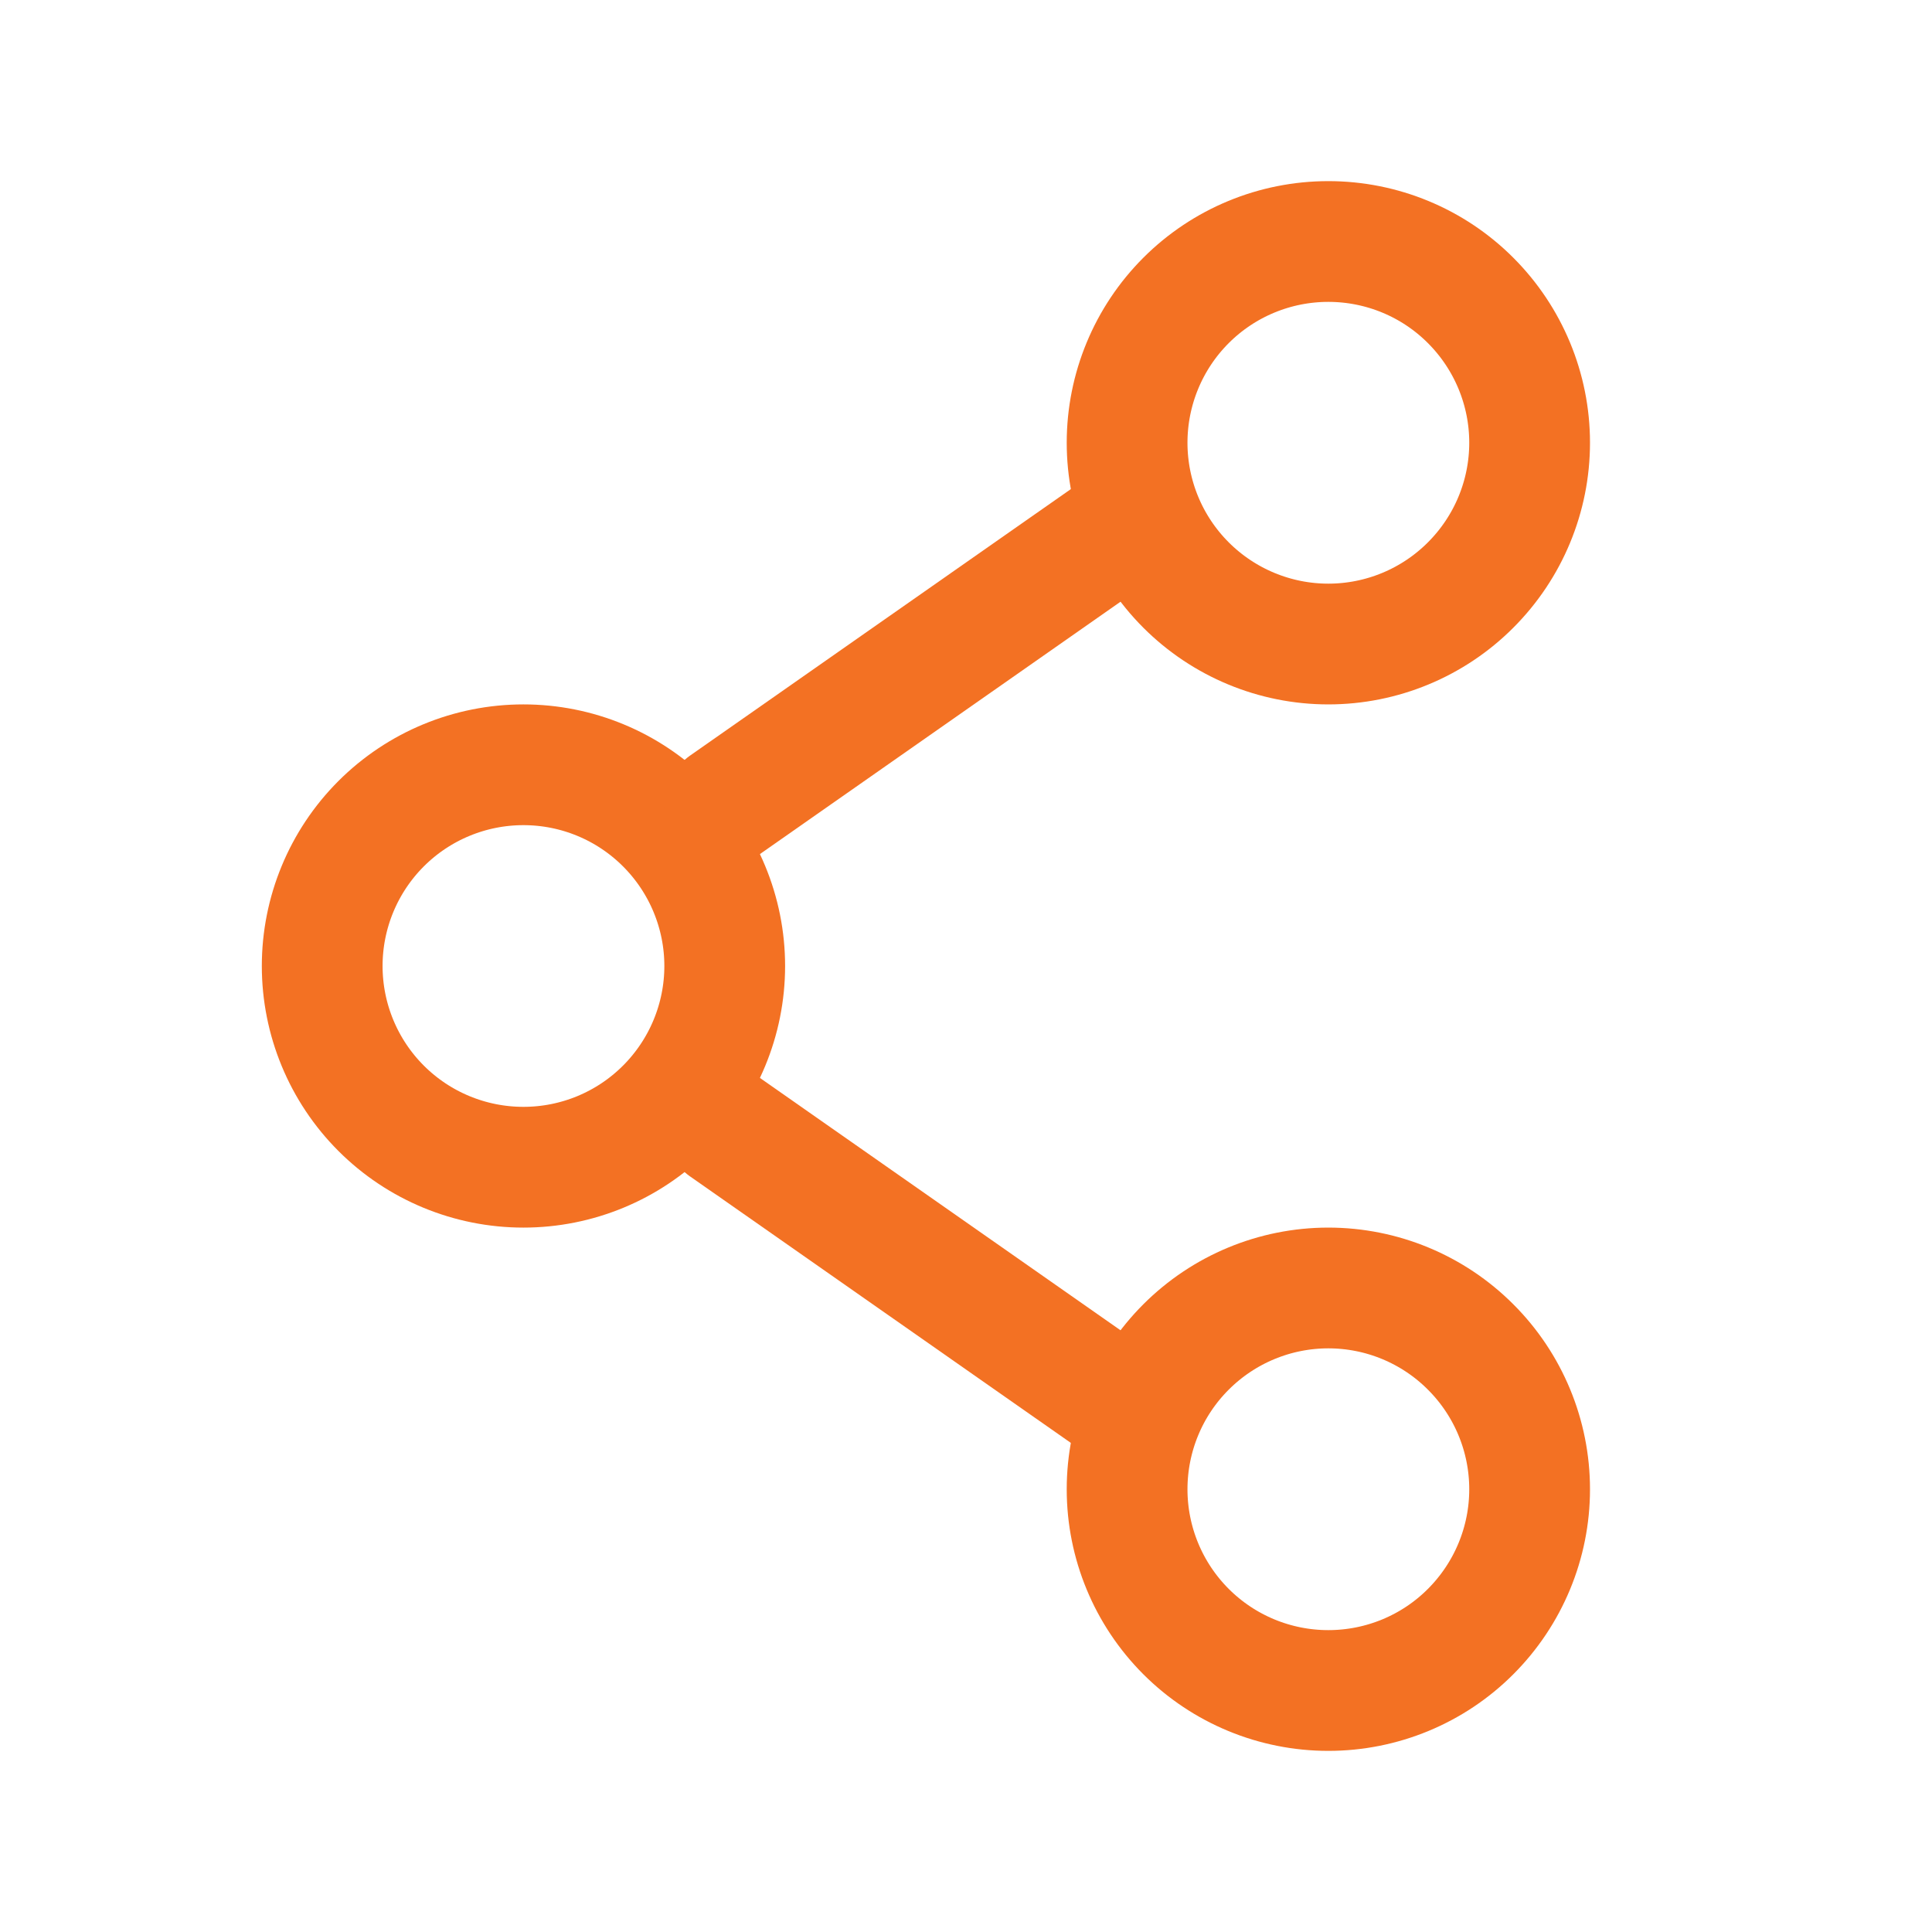 <svg width="26" height="26" viewBox="0 0 26 26" fill="none" xmlns="http://www.w3.org/2000/svg">
<path d="M9.753 13C9.753 13.718 9.467 14.407 8.959 14.915C8.451 15.423 7.763 15.708 7.044 15.708C6.326 15.708 5.637 15.423 5.129 14.915C4.621 14.407 4.336 13.718 4.336 13C4.336 12.282 4.621 11.593 5.129 11.085C5.637 10.577 6.326 10.292 7.044 10.292C7.763 10.292 8.451 10.577 8.959 11.085C9.467 11.593 9.753 12.282 9.753 13Z" stroke="#F37123" stroke-width="1.625"/>
<path d="M15.171 7.042L9.754 10.833M15.171 18.958L9.754 15.167" stroke="#F37123" stroke-width="1.625" stroke-linecap="round"/>
<path d="M20.585 20.042C20.585 20.76 20.299 21.449 19.791 21.957C19.284 22.465 18.595 22.75 17.876 22.75C17.158 22.75 16.469 22.465 15.961 21.957C15.453 21.449 15.168 20.76 15.168 20.042C15.168 19.323 15.453 18.634 15.961 18.127C16.469 17.619 17.158 17.333 17.876 17.333C18.595 17.333 19.284 17.619 19.791 18.127C20.299 18.634 20.585 19.323 20.585 20.042ZM20.585 5.958C20.585 6.677 20.299 7.365 19.791 7.873C19.284 8.381 18.595 8.667 17.876 8.667C17.158 8.667 16.469 8.381 15.961 7.873C15.453 7.365 15.168 6.677 15.168 5.958C15.168 5.24 15.453 4.551 15.961 4.043C16.469 3.535 17.158 3.25 17.876 3.25C18.595 3.25 19.284 3.535 19.791 4.043C20.299 4.551 20.585 5.24 20.585 5.958Z" stroke="#F37123" stroke-width="1.625"/>
</svg>
